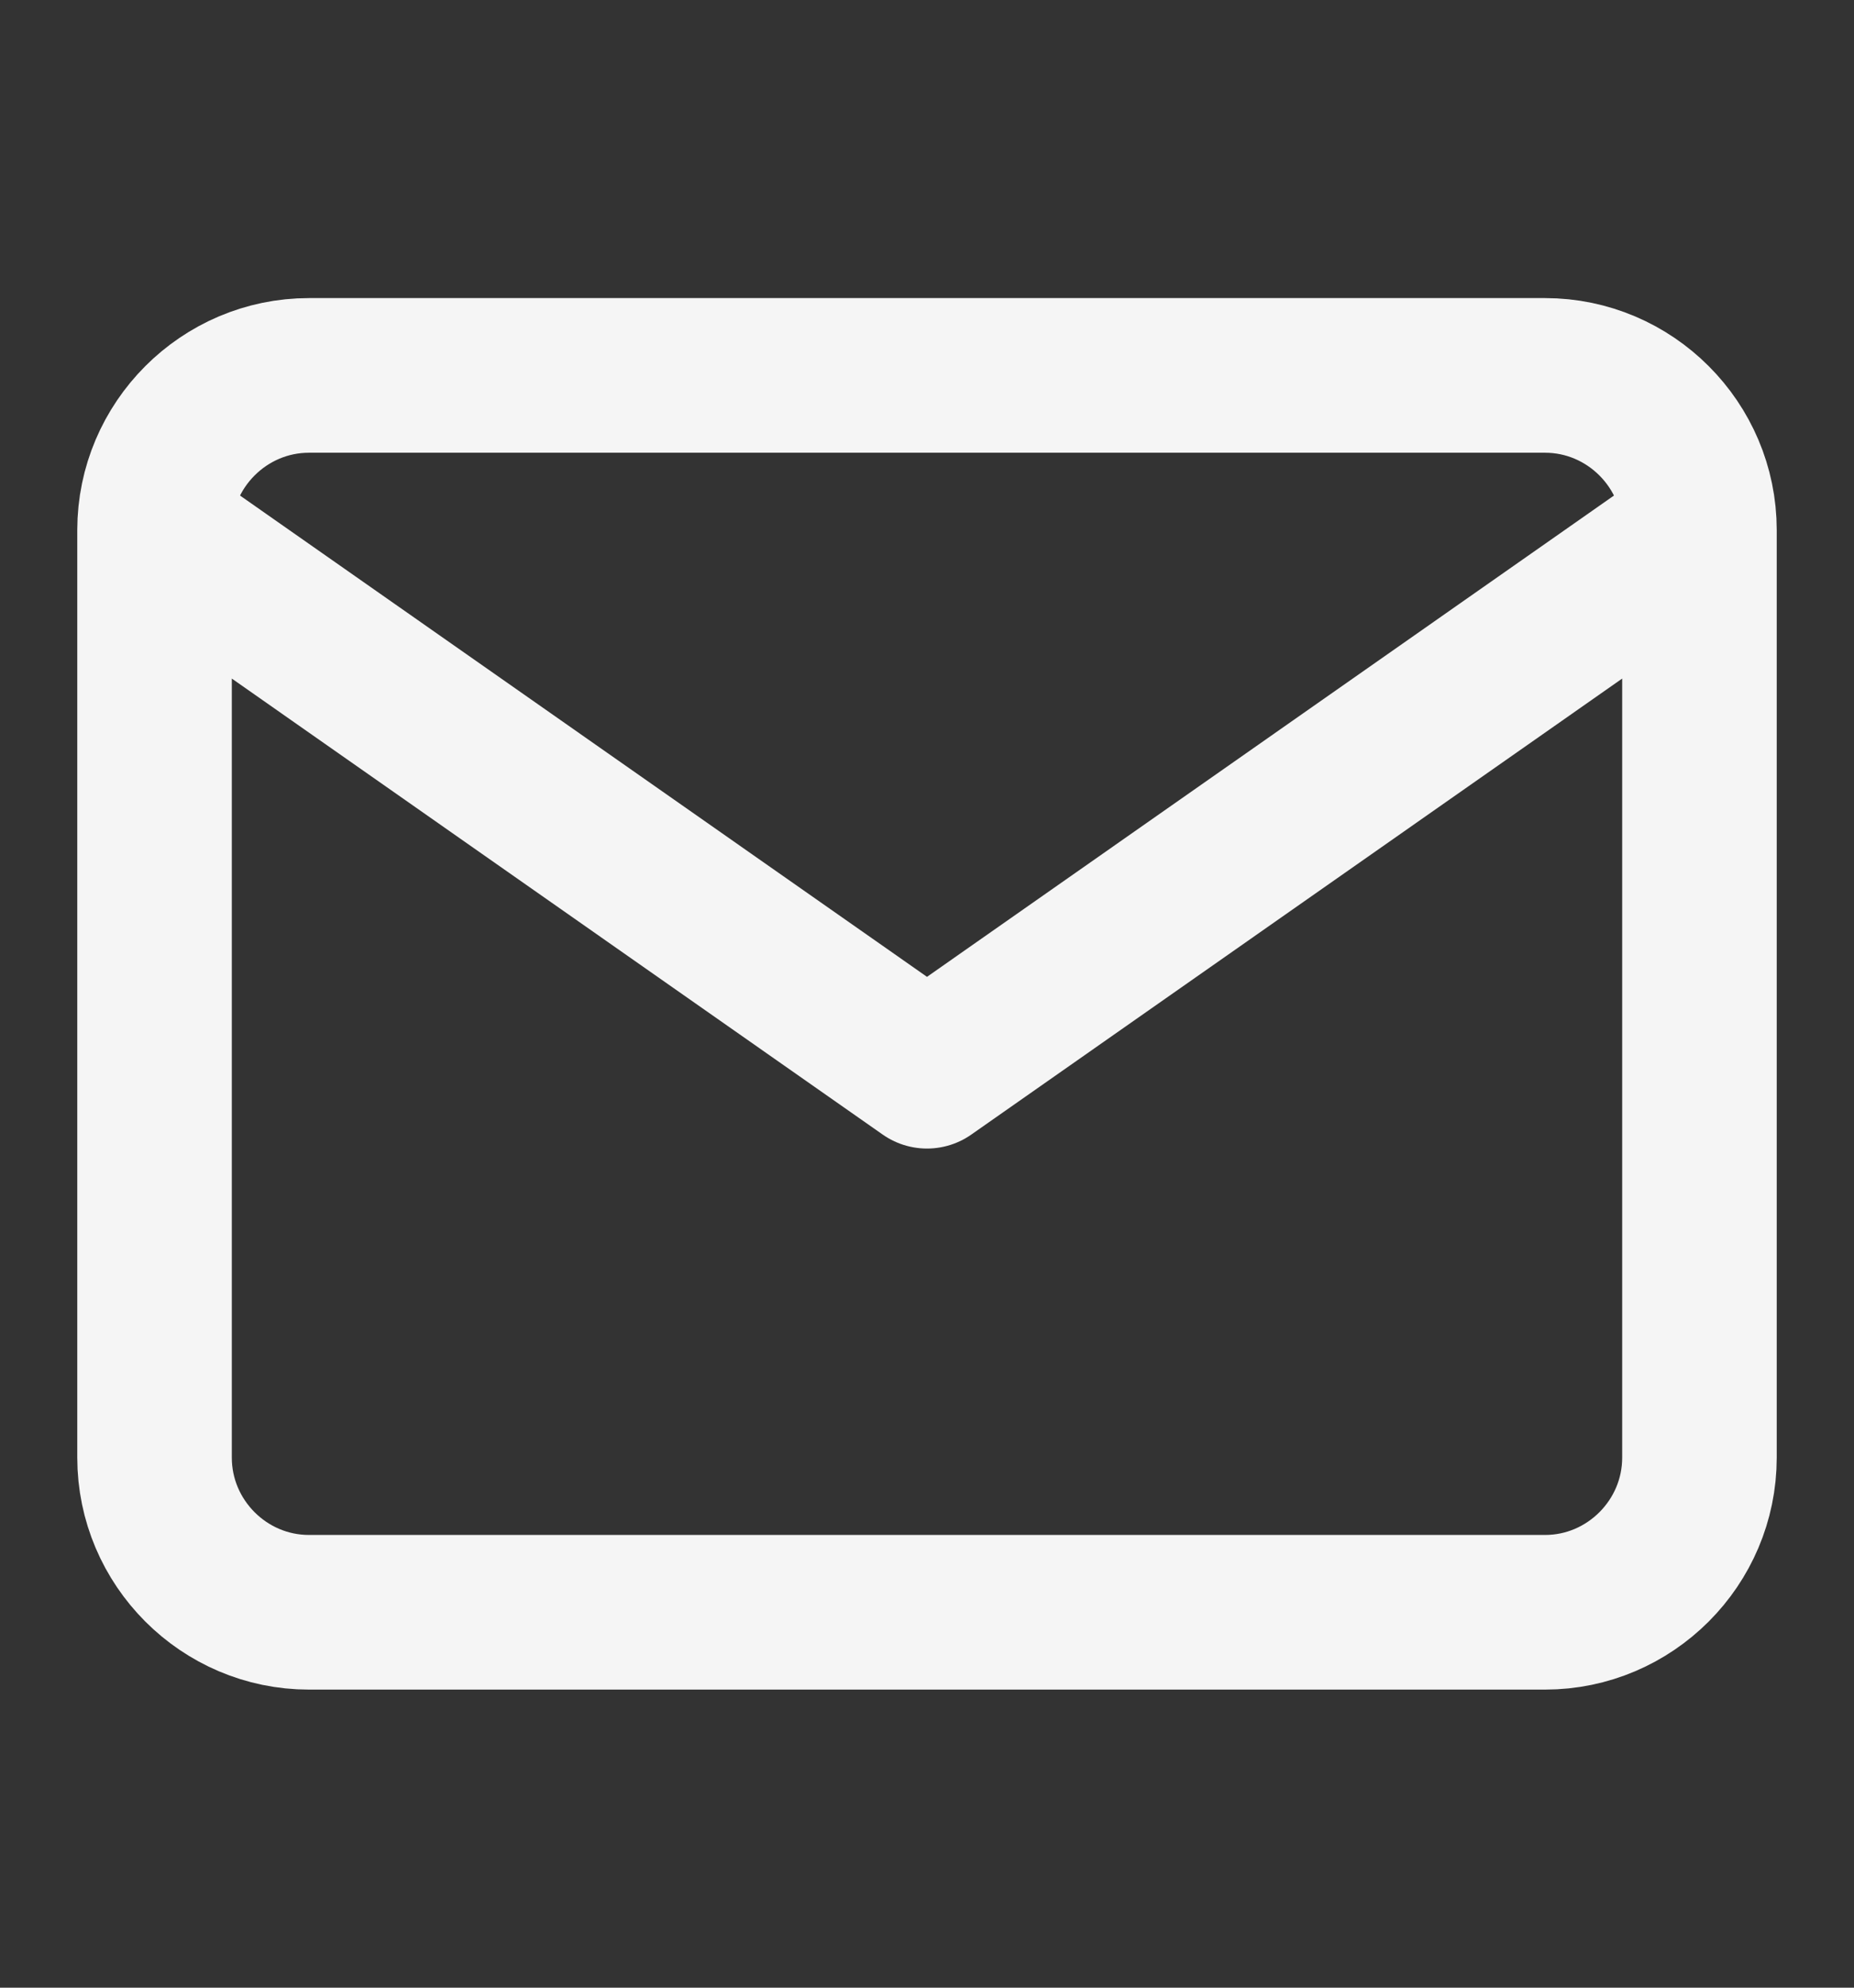<svg width="14" height="15" viewBox="0 0 14 15" fill="none" xmlns="http://www.w3.org/2000/svg">
<rect x="0" y="0" width="14" height="15" fill="#333333" stroke="none"/>
<g id="Mail">
<path id="Icon" d="M12.833 4C12.833 3.358 12.308 2.833 11.667 2.833H2.333C1.692 2.833 1.167 3.358 1.167 4M12.833 4V11C12.833 11.642 12.308 12.167 11.667 12.167H2.333C1.692 12.167 1.167 11.642 1.167 11V4M12.833 4L7 8.084L1.167 4" stroke="#F5F5F5" stroke-width="1.167" stroke-linecap="round" stroke-linejoin="round"/>
</g>
</svg>
